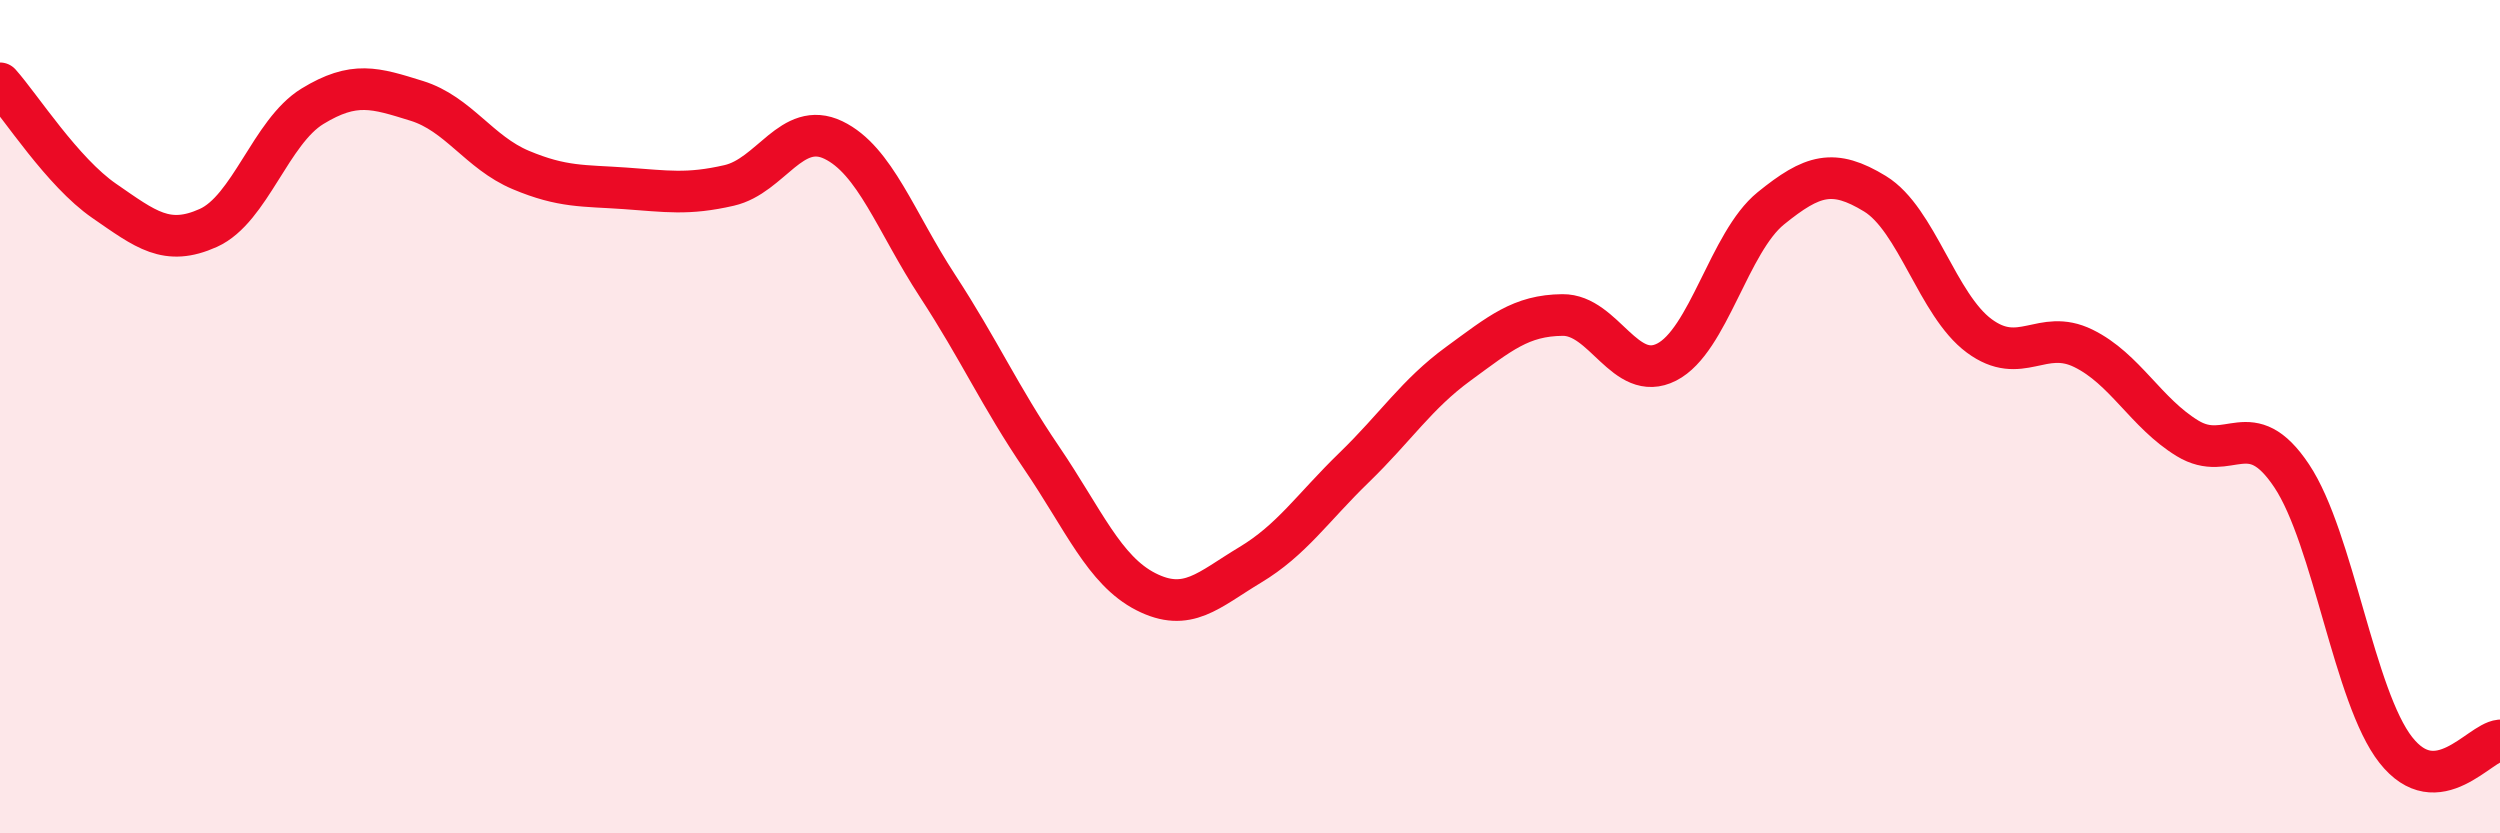 
    <svg width="60" height="20" viewBox="0 0 60 20" xmlns="http://www.w3.org/2000/svg">
      <path
        d="M 0,2 C 0.5,2.56 1.5,4.13 2.5,4.82 C 3.5,5.51 4,5.92 5,5.47 C 6,5.02 6.5,3.16 7.5,2.55 C 8.5,1.94 9,2.11 10,2.42 C 11,2.73 11.5,3.66 12.5,4.08 C 13.5,4.5 14,4.45 15,4.52 C 16,4.59 16.5,4.68 17.5,4.45 C 18.5,4.22 19,2.88 20,3.36 C 21,3.84 21.5,5.33 22.5,6.86 C 23.5,8.39 24,9.52 25,10.99 C 26,12.46 26.5,13.69 27.5,14.2 C 28.5,14.71 29,14.16 30,13.56 C 31,12.96 31.5,12.19 32.5,11.22 C 33.5,10.25 34,9.46 35,8.73 C 36,8 36.5,7.57 37.5,7.56 C 38.5,7.55 39,9.2 40,8.69 C 41,8.18 41.5,5.81 42.5,5 C 43.5,4.19 44,4.04 45,4.65 C 46,5.26 46.5,7.32 47.5,8.06 C 48.5,8.8 49,7.87 50,8.36 C 51,8.85 51.5,9.91 52.5,10.52 C 53.5,11.13 54,9.92 55,11.42 C 56,12.92 56.5,16.73 57.5,18 C 58.5,19.27 59.5,17.82 60,17.77L60 20L0 20Z"
        fill="#EB0A25"
        opacity="0.1"
        stroke-linecap="round"
        stroke-linejoin="round"
      />
      <path
        d="M 0,2 C 0.5,2.56 1.5,4.13 2.5,4.82 C 3.5,5.51 4,5.92 5,5.47 C 6,5.02 6.5,3.16 7.5,2.55 C 8.5,1.94 9,2.11 10,2.42 C 11,2.73 11.5,3.66 12.5,4.08 C 13.5,4.5 14,4.45 15,4.52 C 16,4.59 16.5,4.68 17.5,4.45 C 18.5,4.22 19,2.88 20,3.36 C 21,3.84 21.5,5.33 22.5,6.86 C 23.5,8.39 24,9.52 25,10.99 C 26,12.46 26.5,13.69 27.5,14.2 C 28.5,14.71 29,14.16 30,13.56 C 31,12.96 31.5,12.19 32.5,11.22 C 33.5,10.25 34,9.46 35,8.73 C 36,8 36.5,7.57 37.5,7.56 C 38.5,7.55 39,9.2 40,8.69 C 41,8.18 41.5,5.81 42.5,5 C 43.5,4.19 44,4.04 45,4.65 C 46,5.26 46.5,7.32 47.5,8.06 C 48.5,8.8 49,7.87 50,8.36 C 51,8.85 51.5,9.91 52.5,10.52 C 53.5,11.13 54,9.92 55,11.42 C 56,12.92 56.5,16.73 57.5,18 C 58.5,19.27 59.5,17.82 60,17.77"
        stroke="#EB0A25"
        stroke-width="1"
        fill="none"
        stroke-linecap="round"
        stroke-linejoin="round"
      />
    </svg>
  